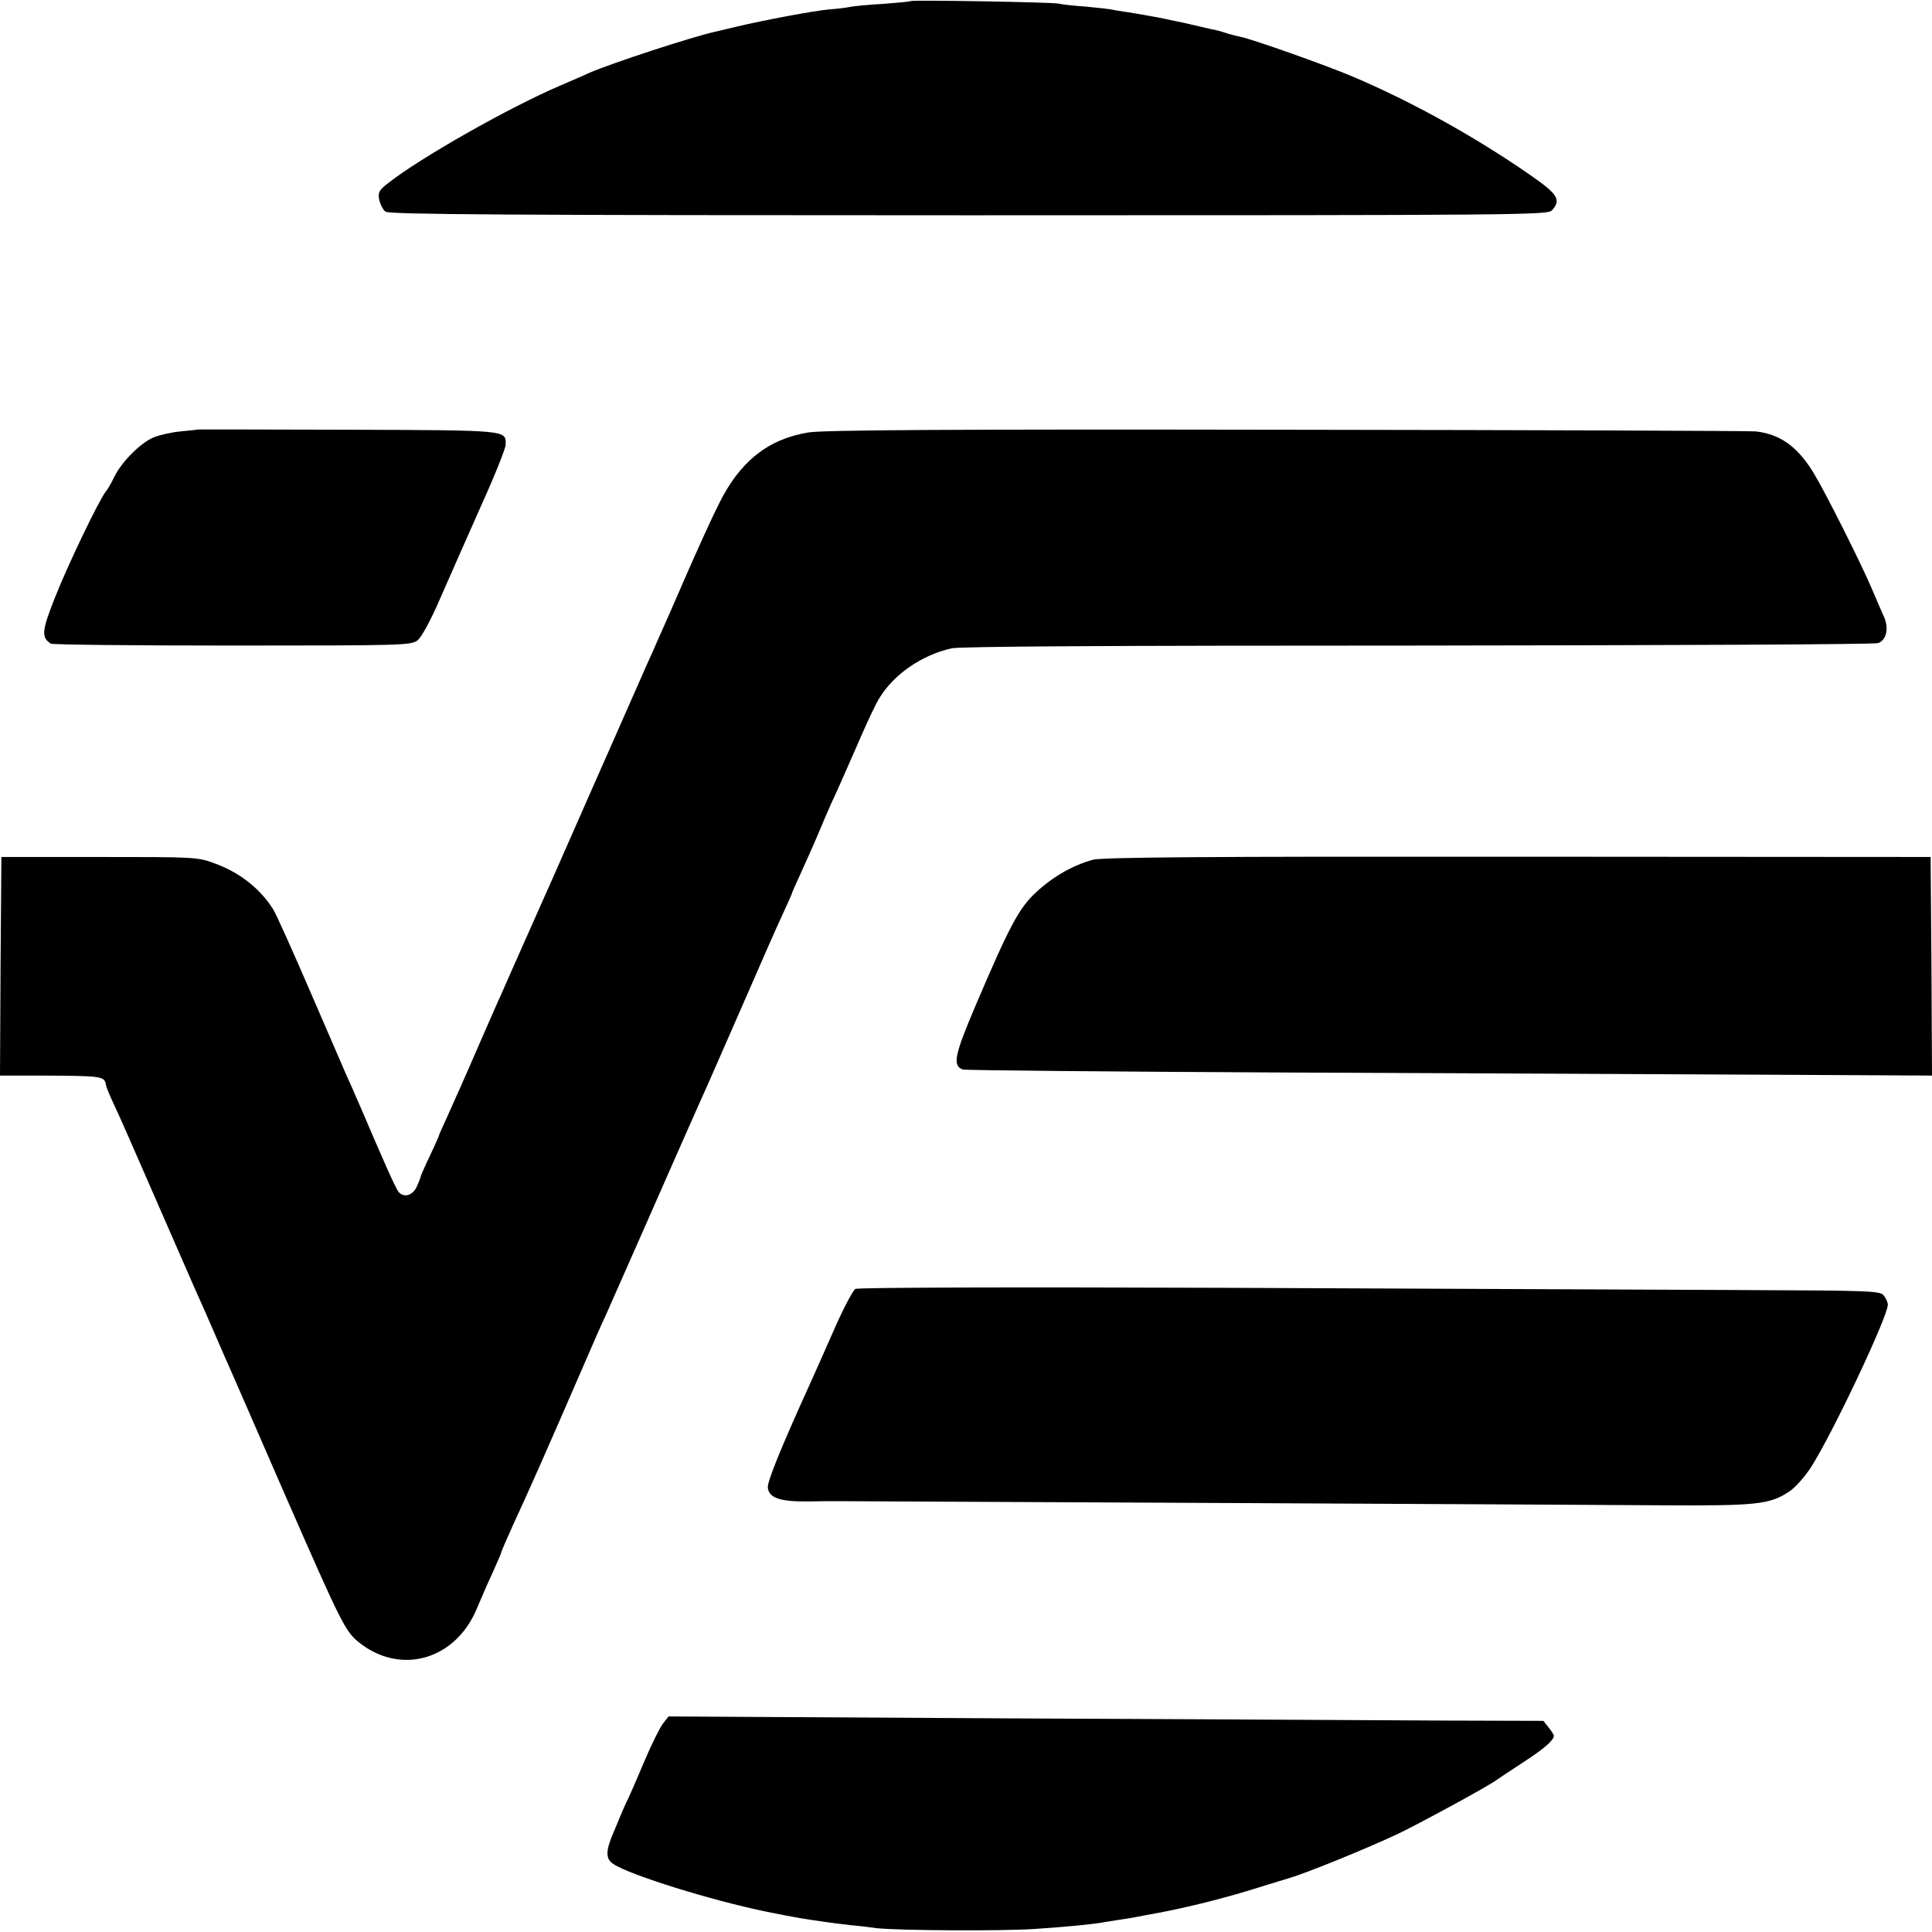 <svg xmlns="http://www.w3.org/2000/svg" width="933.333" height="933.333" version="1.0" viewBox="0 0 700 700"><path d="M329.9.4c-.2.2-4.7.6-9.9 1-5.2.3-10.6.8-12 1.1-1.4.3-4.7.7-7.5.9-5.6.5-23.7 3.9-33.4 6.2-3.6.9-7.2 1.7-8 1.9-8.2 1.8-37 11.2-45.6 14.9-1.6.8-6.4 2.8-10.5 4.6-18.3 7.8-50.8 26.2-62.3 35.3-3.4 2.6-3.8 3.4-3.3 6.1.4 1.7 1.4 3.7 2.3 4.3 1.3 1 45.2 1.3 211.3 1.3 201.9 0 209.8-.1 211.3-1.8 3.4-3.8 2.2-5.8-7.9-12.8C534.5 49.6 511.9 37 490 27.7c-9.9-4.2-36-13.4-40.3-14.3-1.1-.2-3.4-.8-5.1-1.3-1.7-.6-4.2-1.3-5.6-1.5-1.4-.3-5.6-1.3-9.5-2.2-3.8-.8-8.1-1.7-9.5-2-1.4-.2-3.6-.7-5-.9-1.4-.3-4.3-.7-6.5-1.1-2.2-.3-4.7-.7-5.5-.9-.8-.2-5.1-.7-9.5-1.1-4.4-.3-8.9-.8-10-1.1-2.3-.5-53.1-1.4-53.6-.9zM71.7 155.6c-.1.1-2.9.4-6.2.7-3.3.3-7.7 1.3-9.9 2.2-4.7 2-11.4 8.7-14.1 14.1-1 2.1-2.4 4.6-3.1 5.4-2.5 3.1-13.8 26.6-18.4 38.3-4.9 12.3-5.1 14.6-1.6 16.9.6.4 30.2.7 65.7.7 62.2 0 64.9-.1 67.2-1.9 1.4-1.1 4.8-7.3 8.2-15.2 3.2-7.3 9.8-22.3 14.7-33.3 5-11 9-21.1 9-22.3.1-5.4 1.5-5.3-57.1-5.5-29.9-.1-54.3-.1-54.4-.1z"/><path d="M292.8 156.7c-14.6 2.4-24.8 10.6-32.3 25.8-2.5 4.9-7.8 16.6-11.9 26-4 9.3-8.6 19.7-10.1 23-1.4 3.3-3.2 7.3-4 9-.7 1.6-5.6 12.7-10.8 24.5-5.2 11.8-13 29.4-17.2 39-4.2 9.6-8.5 19.3-9.5 21.5-1 2.2-4.6 10.3-8 18-3.4 7.7-6.8 15.3-7.5 17-.8 1.6-4.6 10.4-8.6 19.5-3.9 9.1-8.7 19.8-10.5 23.8-1.9 4.1-3.4 7.5-3.4 7.7 0 .2-1.4 3.4-3.2 7.2-1.8 3.7-3.2 7-3.3 7.3 0 .3-.6 2-1.4 3.7-1.4 3.5-4.9 4.5-6.8 2-.9-1.1-5.7-11.8-13.3-29.7-1.8-4.1-4.1-9.5-5.3-12-1.1-2.5-7.1-16.4-13.4-31-6.3-14.6-12.3-27.9-13.3-29.5-4.8-7.6-12.1-13.3-21-16.6-6.4-2.4-7.1-2.4-42-2.4H.5l-.3 39.6-.2 39.6h14.7c22.6.1 23.1.2 23.7 3.4.1.8 1.4 3.9 2.8 6.9 1.5 3 8.1 18.1 14.8 33.5 6.7 15.4 13.1 30 14.2 32.5 3.7 8.2 5.5 12.4 8.8 20 1.8 4.1 3.8 8.8 4.6 10.5.7 1.6 9.5 21.7 19.4 44.5 20.8 47.5 22.1 50.1 27.1 54.1 15.2 12.1 35.2 6.2 42.8-12.6 1.4-3.3 3.8-8.9 5.5-12.5 1.6-3.6 3.1-7 3.2-7.5.1-.6 2.1-5.1 4.3-10 5.7-12.3 12-26.5 26.3-59.5 2.7-6.3 6-13.8 7.3-16.5 1.2-2.8 7.9-17.8 14.8-33.5 11.7-26.6 15.9-36.1 19.2-43.5 3.9-8.6 7.1-16.1 16.5-37.5 5.6-12.9 11.7-26.8 13.6-30.8 1.9-4.1 3.4-7.5 3.4-7.7 0-.2 1.5-3.6 3.4-7.7 1.8-4 4.6-10.2 6.1-13.8 1.5-3.6 3.5-8.3 4.5-10.5 3-6.4 6.4-14.3 11.1-25 2.4-5.5 5.3-11.7 6.6-13.7 5.2-8.5 15.3-15.5 26.1-17.9 3.2-.7 56.9-1 169.1-1 90.4-.1 165.4-.4 166.6-.9 3-1.1 3.9-5.3 2.2-9.3-.8-1.8-2.7-6.1-4.2-9.7-3.9-9.3-17-35.4-21.3-42.5-5.9-9.7-12.2-14.2-21.1-15.2-2.5-.2-79.3-.5-170.5-.6-122.5-.2-167.7.1-172.8 1z"/><path d="M396 311.5c-7 1.9-14.2 5.9-20.4 11.6-6.4 5.8-9.8 12.3-22.5 42.1-7.3 17.2-8 20.9-4.3 22.3.9.3 54.3.8 118.7 1.1 64.3.3 143 .6 174.8.8l57.7.3-.2-39.6-.3-39.6-149.5-.1c-112.4-.1-150.6.2-154 1.1zM309.9 467c-.9.6-4.5 7.4-7.9 15.2-3.5 7.9-7.4 16.8-8.8 19.8-10.4 22.9-15.2 34.8-15 37 .4 3.7 4.3 5.1 14.5 5 4.8-.1 9.5-.1 10.3-.1 7.4 0 274.9 1.3 299.3 1.5 34.3.2 38.9-.3 46-5 2.1-1.4 5.6-5.3 7.8-8.7 7.8-12.1 27.9-54.7 27.9-59 0-.7-.6-2.2-1.4-3.2-1.3-1.8-3.5-1.9-53.2-2.1-28.6-.1-111.7-.5-184.9-.8-81.8-.3-133.6-.1-134.6.4zM240.2 624.5c-1.1 1.4-4.2 7.6-6.8 13.8-2.6 6.2-5.1 11.9-5.5 12.7-.4.8-1.5 3.1-2.3 5-.8 1.9-2.4 5.7-3.5 8.4-2.7 6.3-2.7 9.2.2 11 6 4 35.7 13.2 55.2 17.2 5.9 1.2 7.5 1.5 12.5 2.4 5.7.9 10.2 1.6 18 2.5 2.5.2 6.8.7 9.5 1.1 7.9.9 46 1.1 57.4.3 11.9-.8 22.2-1.8 25.4-2.5 1.2-.2 3.7-.6 5.7-.9 2-.3 4.7-.7 6-1 1.4-.3 4.8-.9 7.5-1.4 10.7-2 23.5-5.2 34.5-8.6 6.3-2 12.2-3.7 13-4 6-1.7 28.4-10.8 39.8-16.2 7.7-3.7 33.7-17.8 35.6-19.5.6-.4 4.9-3.3 9.5-6.3 7.7-5 11-7.9 11.1-9.6 0-.4-.9-1.7-1.9-3l-1.9-2.4-34.9-.1c-19.1-.1-90.4-.5-158.4-.8l-123.7-.7-2 2.6z"/></svg>